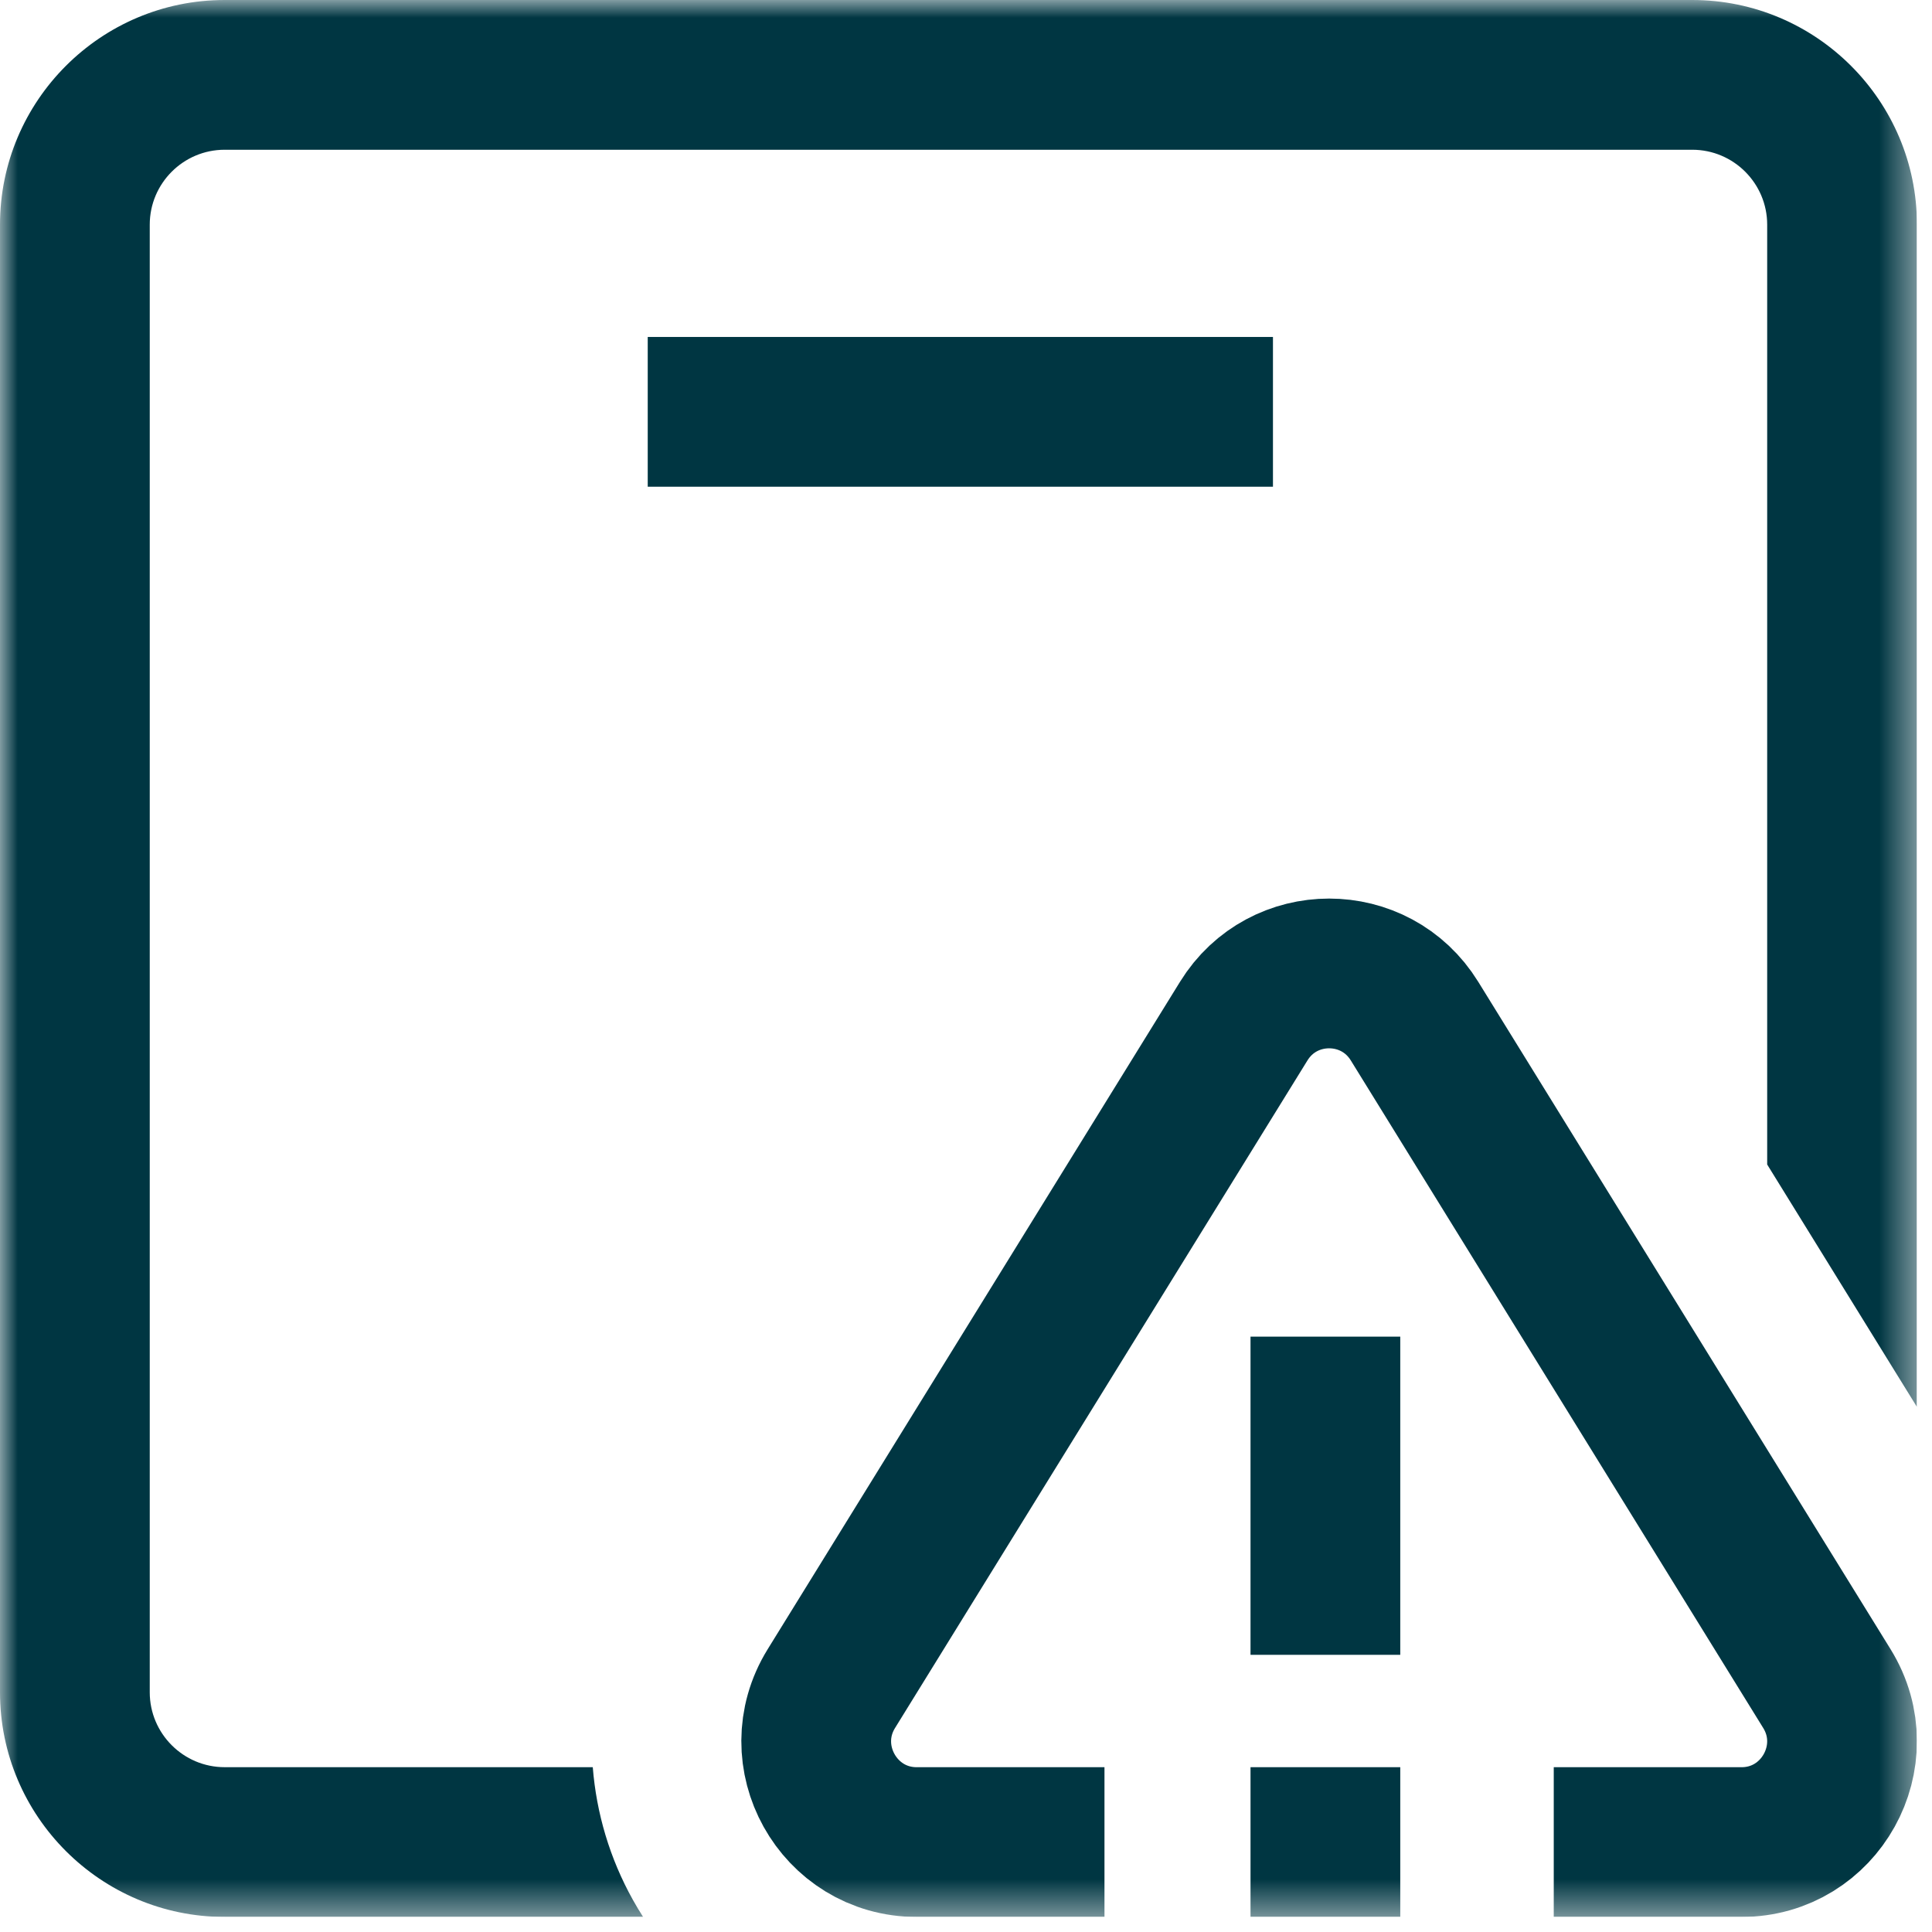 <svg xmlns="http://www.w3.org/2000/svg" width="55" height="55" viewBox="0 0 55 55" fill="none"><g clip-path="url(#clip0_40000099_1656)"><g clip-path="url(#clip1_40000099_1656)"><path d="M20.571 11.724H34.107" stroke="#003642" stroke-width="4.263" stroke-miterlimit="10" stroke-linecap="square"></path><mask id="mask0_40000099_1656" style="mask-type:luminance" maskUnits="userSpaceOnUse" x="0" y="0" width="55" height="55"><path d="M0 -5.72205e-05H54.571V54.571H0V-5.72205e-05Z" fill="white"></path></mask><g mask="url(#mask0_40000099_1656)"><path d="M44.232 52.44H49.576C51.815 52.44 53.185 49.978 52.008 48.071L40.269 29.07C39.152 27.259 36.523 27.259 35.406 29.07L23.667 48.071C22.49 49.978 23.86 52.44 26.099 52.44H31.442" stroke="#003642" stroke-width="4.263" stroke-miterlimit="10"></path><path d="M37.731 54.571V50.308" stroke="#003642" stroke-width="4.263" stroke-miterlimit="10" stroke-linejoin="round"></path><path d="M37.731 38.051V47.11" stroke="#003642" stroke-width="4.263" stroke-miterlimit="10" stroke-linejoin="round"></path><path d="M18.019 54.089C17.358 52.906 16.978 51.615 16.875 50.308H6.395C5.22 50.308 4.263 49.351 4.263 48.176V6.395C4.263 5.22 5.22 4.263 6.395 4.263H48.176C49.351 4.263 50.308 5.22 50.308 6.395V33.151L54.571 40.052V6.395C54.571 2.869 51.702 -0 48.176 -0H6.395C2.869 -0 -0 2.869 -0 6.395V48.176C-0 51.702 2.869 54.571 6.395 54.571H18.308C18.207 54.414 18.11 54.253 18.019 54.089Z" fill="#003642"></path></g></g></g><defs><clipPath id="clip0_40000099_1656"><rect width="55" height="55" fill="white"></rect></clipPath><clipPath id="clip1_40000099_1656"><rect width="54.571" height="54.571" fill="white"></rect></clipPath></defs></svg>